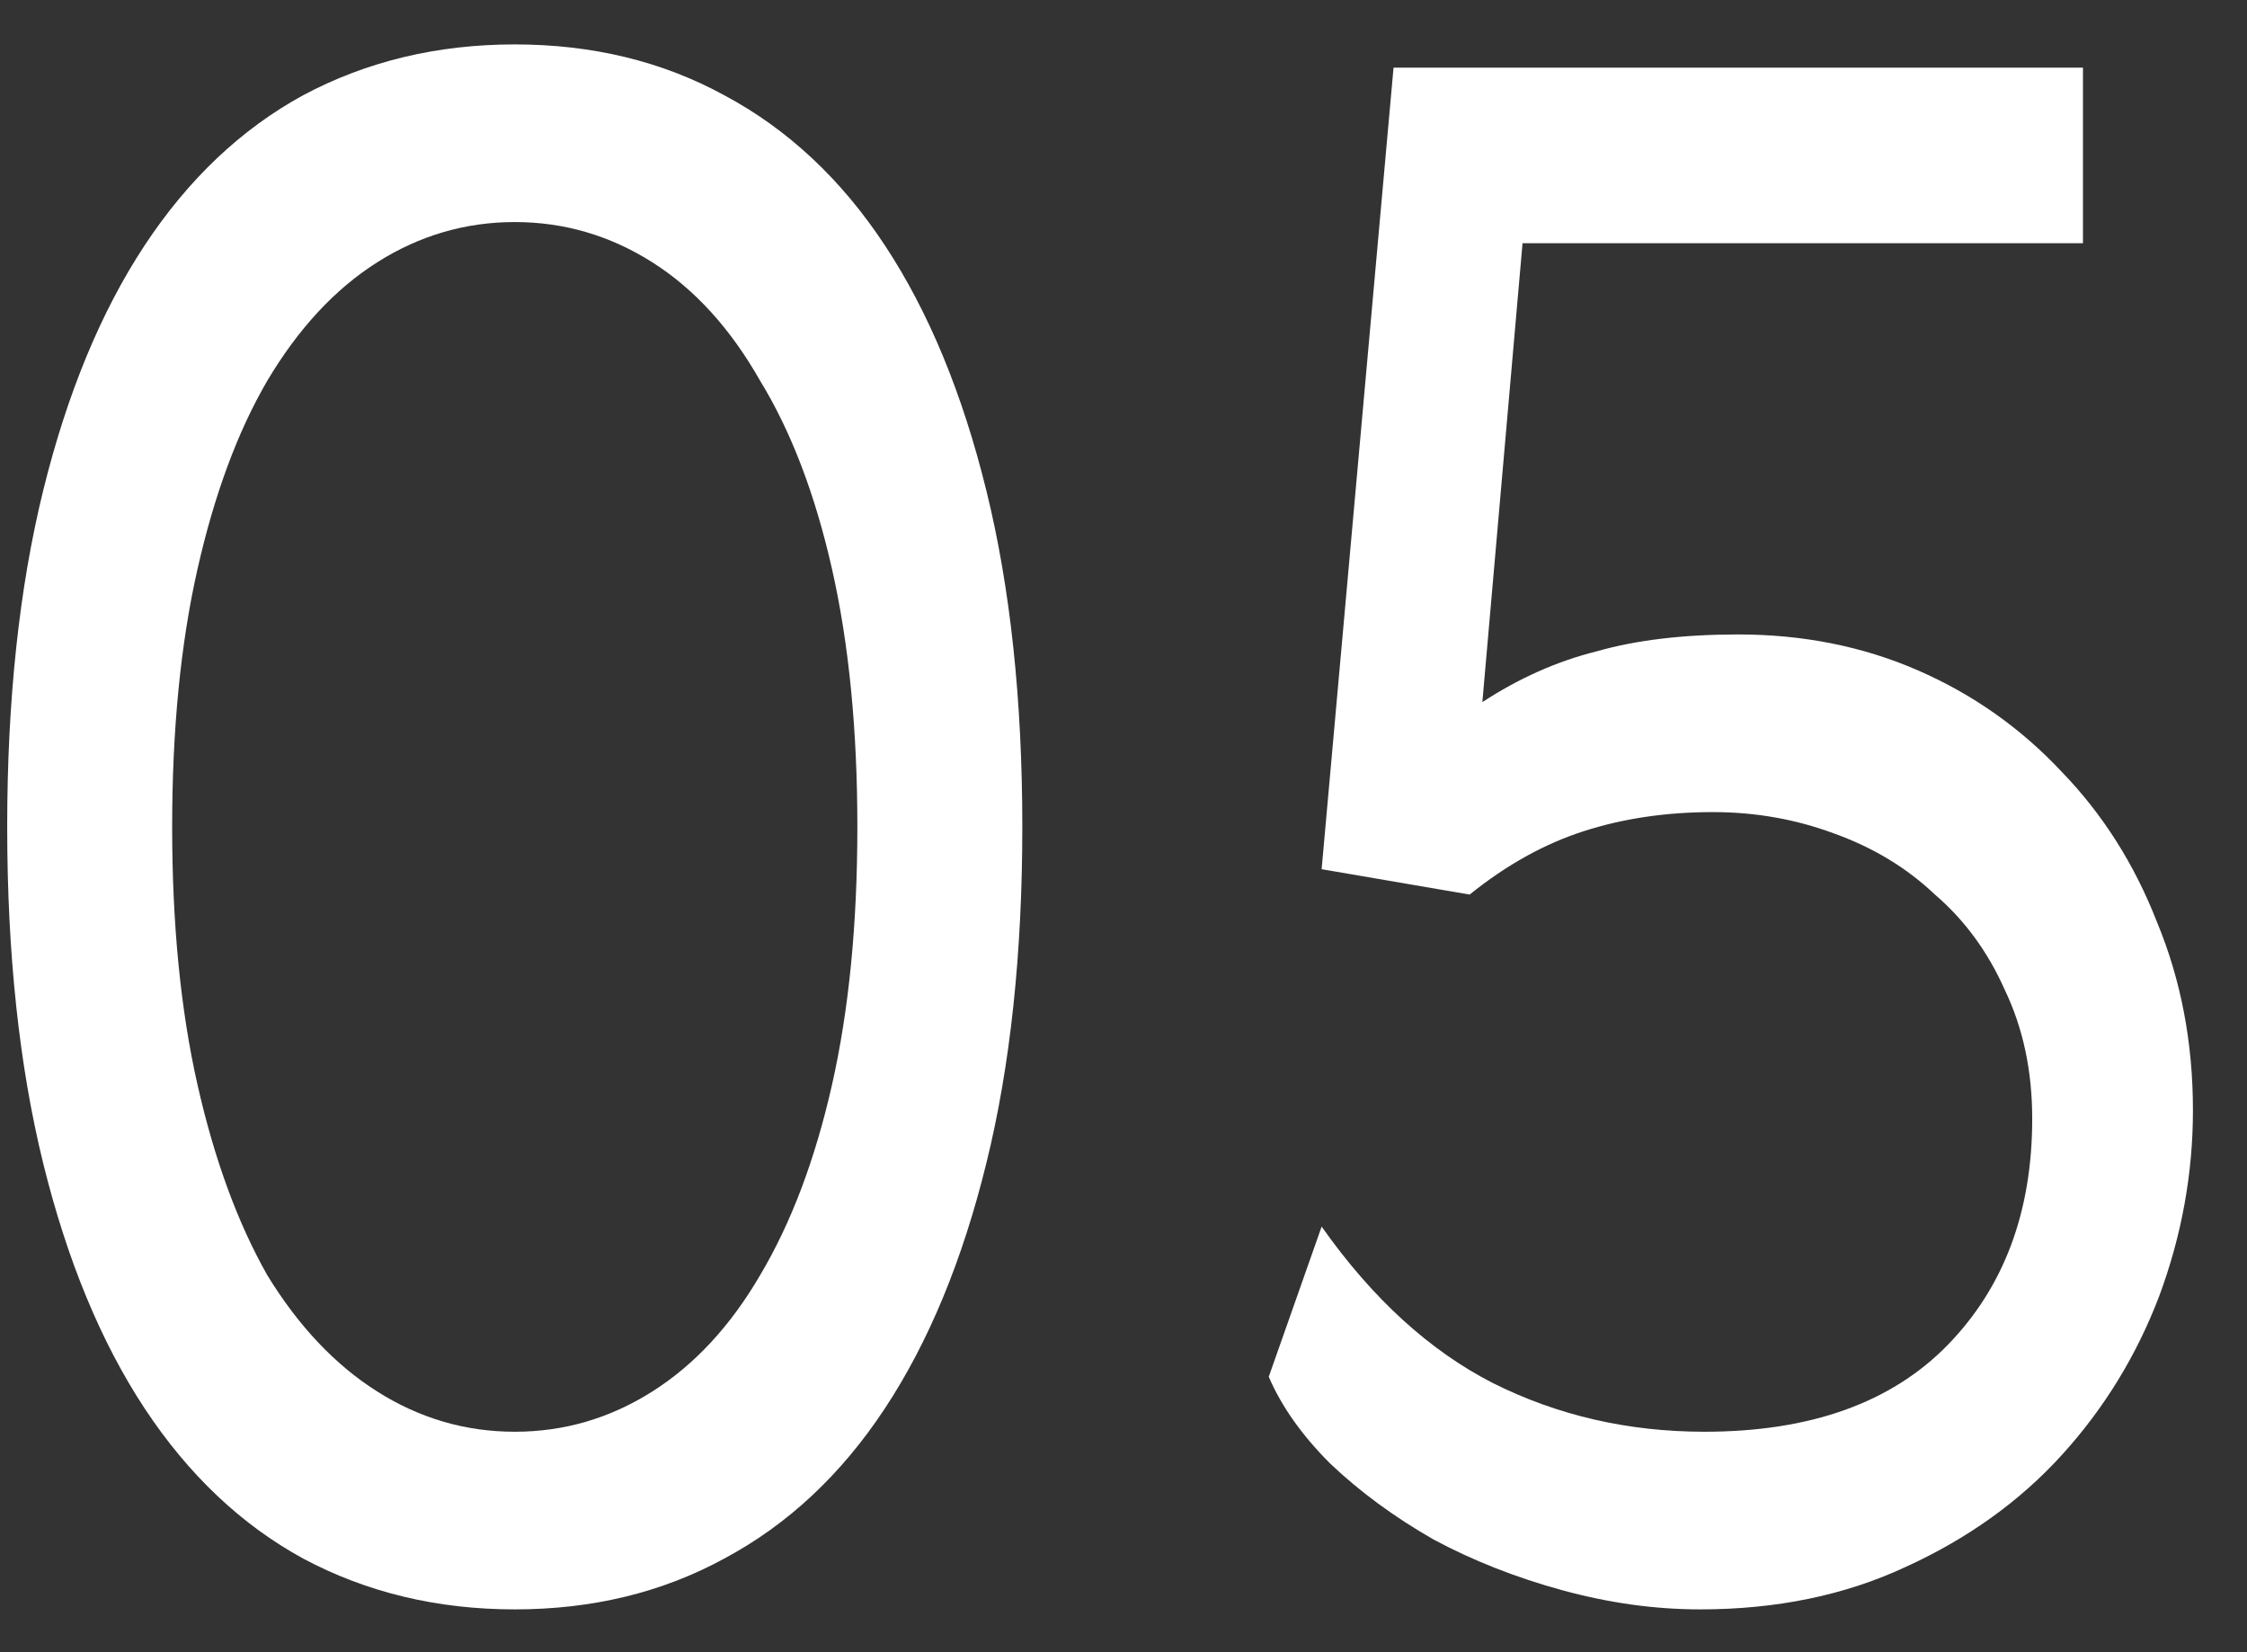<?xml version="1.0" encoding="UTF-8"?>
<svg xmlns="http://www.w3.org/2000/svg" width="34" height="25" viewBox="0 0 34 25" fill="none">
  <rect x="0" y="0" width="34" height="25" fill="#333333" stroke="none"/>
  <path d="M4.589 1.44C5.549 0.928 6.616 0.672 7.789 0.672C8.963 0.672 10.019 0.928 10.957 1.44C11.917 1.952 12.728 2.709 13.389 3.712C14.051 4.715 14.563 5.952 14.925 7.424C15.288 8.896 15.469 10.592 15.469 12.512C15.469 14.432 15.288 16.128 14.925 17.6C14.563 19.072 14.051 20.309 13.389 21.312C12.728 22.314 11.917 23.072 10.957 23.584C10.019 24.096 8.963 24.352 7.789 24.352C6.616 24.352 5.549 24.096 4.589 23.584C3.651 23.072 2.851 22.314 2.189 21.312C1.528 20.309 1.016 19.072 0.653 17.6C0.291 16.128 0.109 14.432 0.109 12.512C0.109 10.592 0.291 8.896 0.653 7.424C1.016 5.952 1.528 4.715 2.189 3.712C2.851 2.709 3.651 1.952 4.589 1.44ZM9.869 3.968C9.229 3.563 8.536 3.36 7.789 3.36C7.043 3.36 6.349 3.563 5.709 3.968C5.069 4.373 4.515 4.971 4.045 5.76C3.597 6.528 3.245 7.477 2.989 8.608C2.733 9.739 2.605 11.04 2.605 12.512C2.605 13.984 2.733 15.285 2.989 16.416C3.245 17.547 3.597 18.506 4.045 19.296C4.515 20.064 5.069 20.651 5.709 21.056C6.349 21.461 7.043 21.664 7.789 21.664C8.536 21.664 9.229 21.461 9.869 21.056C10.509 20.651 11.053 20.064 11.501 19.296C11.971 18.506 12.333 17.547 12.589 16.416C12.845 15.285 12.973 13.984 12.973 12.512C12.973 11.04 12.845 9.739 12.589 8.608C12.333 7.477 11.971 6.528 11.501 5.76C11.053 4.971 10.509 4.373 9.869 3.968Z" fill="white"></path>
  <path d="M25.79 21.664C27.39 21.664 28.616 21.227 29.47 20.352C30.323 19.477 30.75 18.336 30.75 16.928C30.75 16.203 30.611 15.552 30.334 14.976C30.078 14.4 29.726 13.92 29.278 13.536C28.851 13.13 28.339 12.821 27.742 12.608C27.166 12.395 26.558 12.288 25.918 12.288C25.214 12.288 24.563 12.384 23.966 12.576C23.369 12.768 22.793 13.088 22.238 13.536L19.998 13.152L21.086 1.024H31.518V3.68H23.038L22.43 10.624C22.985 10.261 23.561 10.005 24.158 9.856C24.755 9.685 25.47 9.6 26.302 9.6C27.283 9.6 28.19 9.781 29.022 10.144C29.854 10.507 30.579 11.018 31.198 11.68C31.817 12.32 32.297 13.077 32.638 13.952C33.001 14.826 33.182 15.776 33.182 16.8C33.182 17.76 33.011 18.698 32.67 19.616C32.328 20.512 31.838 21.312 31.198 22.016C30.558 22.72 29.768 23.285 28.83 23.712C27.913 24.139 26.878 24.352 25.726 24.352C25.043 24.352 24.35 24.256 23.646 24.064C22.942 23.872 22.291 23.616 21.694 23.296C21.096 22.954 20.574 22.57 20.126 22.144C19.699 21.717 19.39 21.28 19.198 20.832L19.998 18.56C20.766 19.648 21.63 20.437 22.59 20.928C23.571 21.419 24.638 21.664 25.79 21.664Z" fill="white"></path>
</svg>
